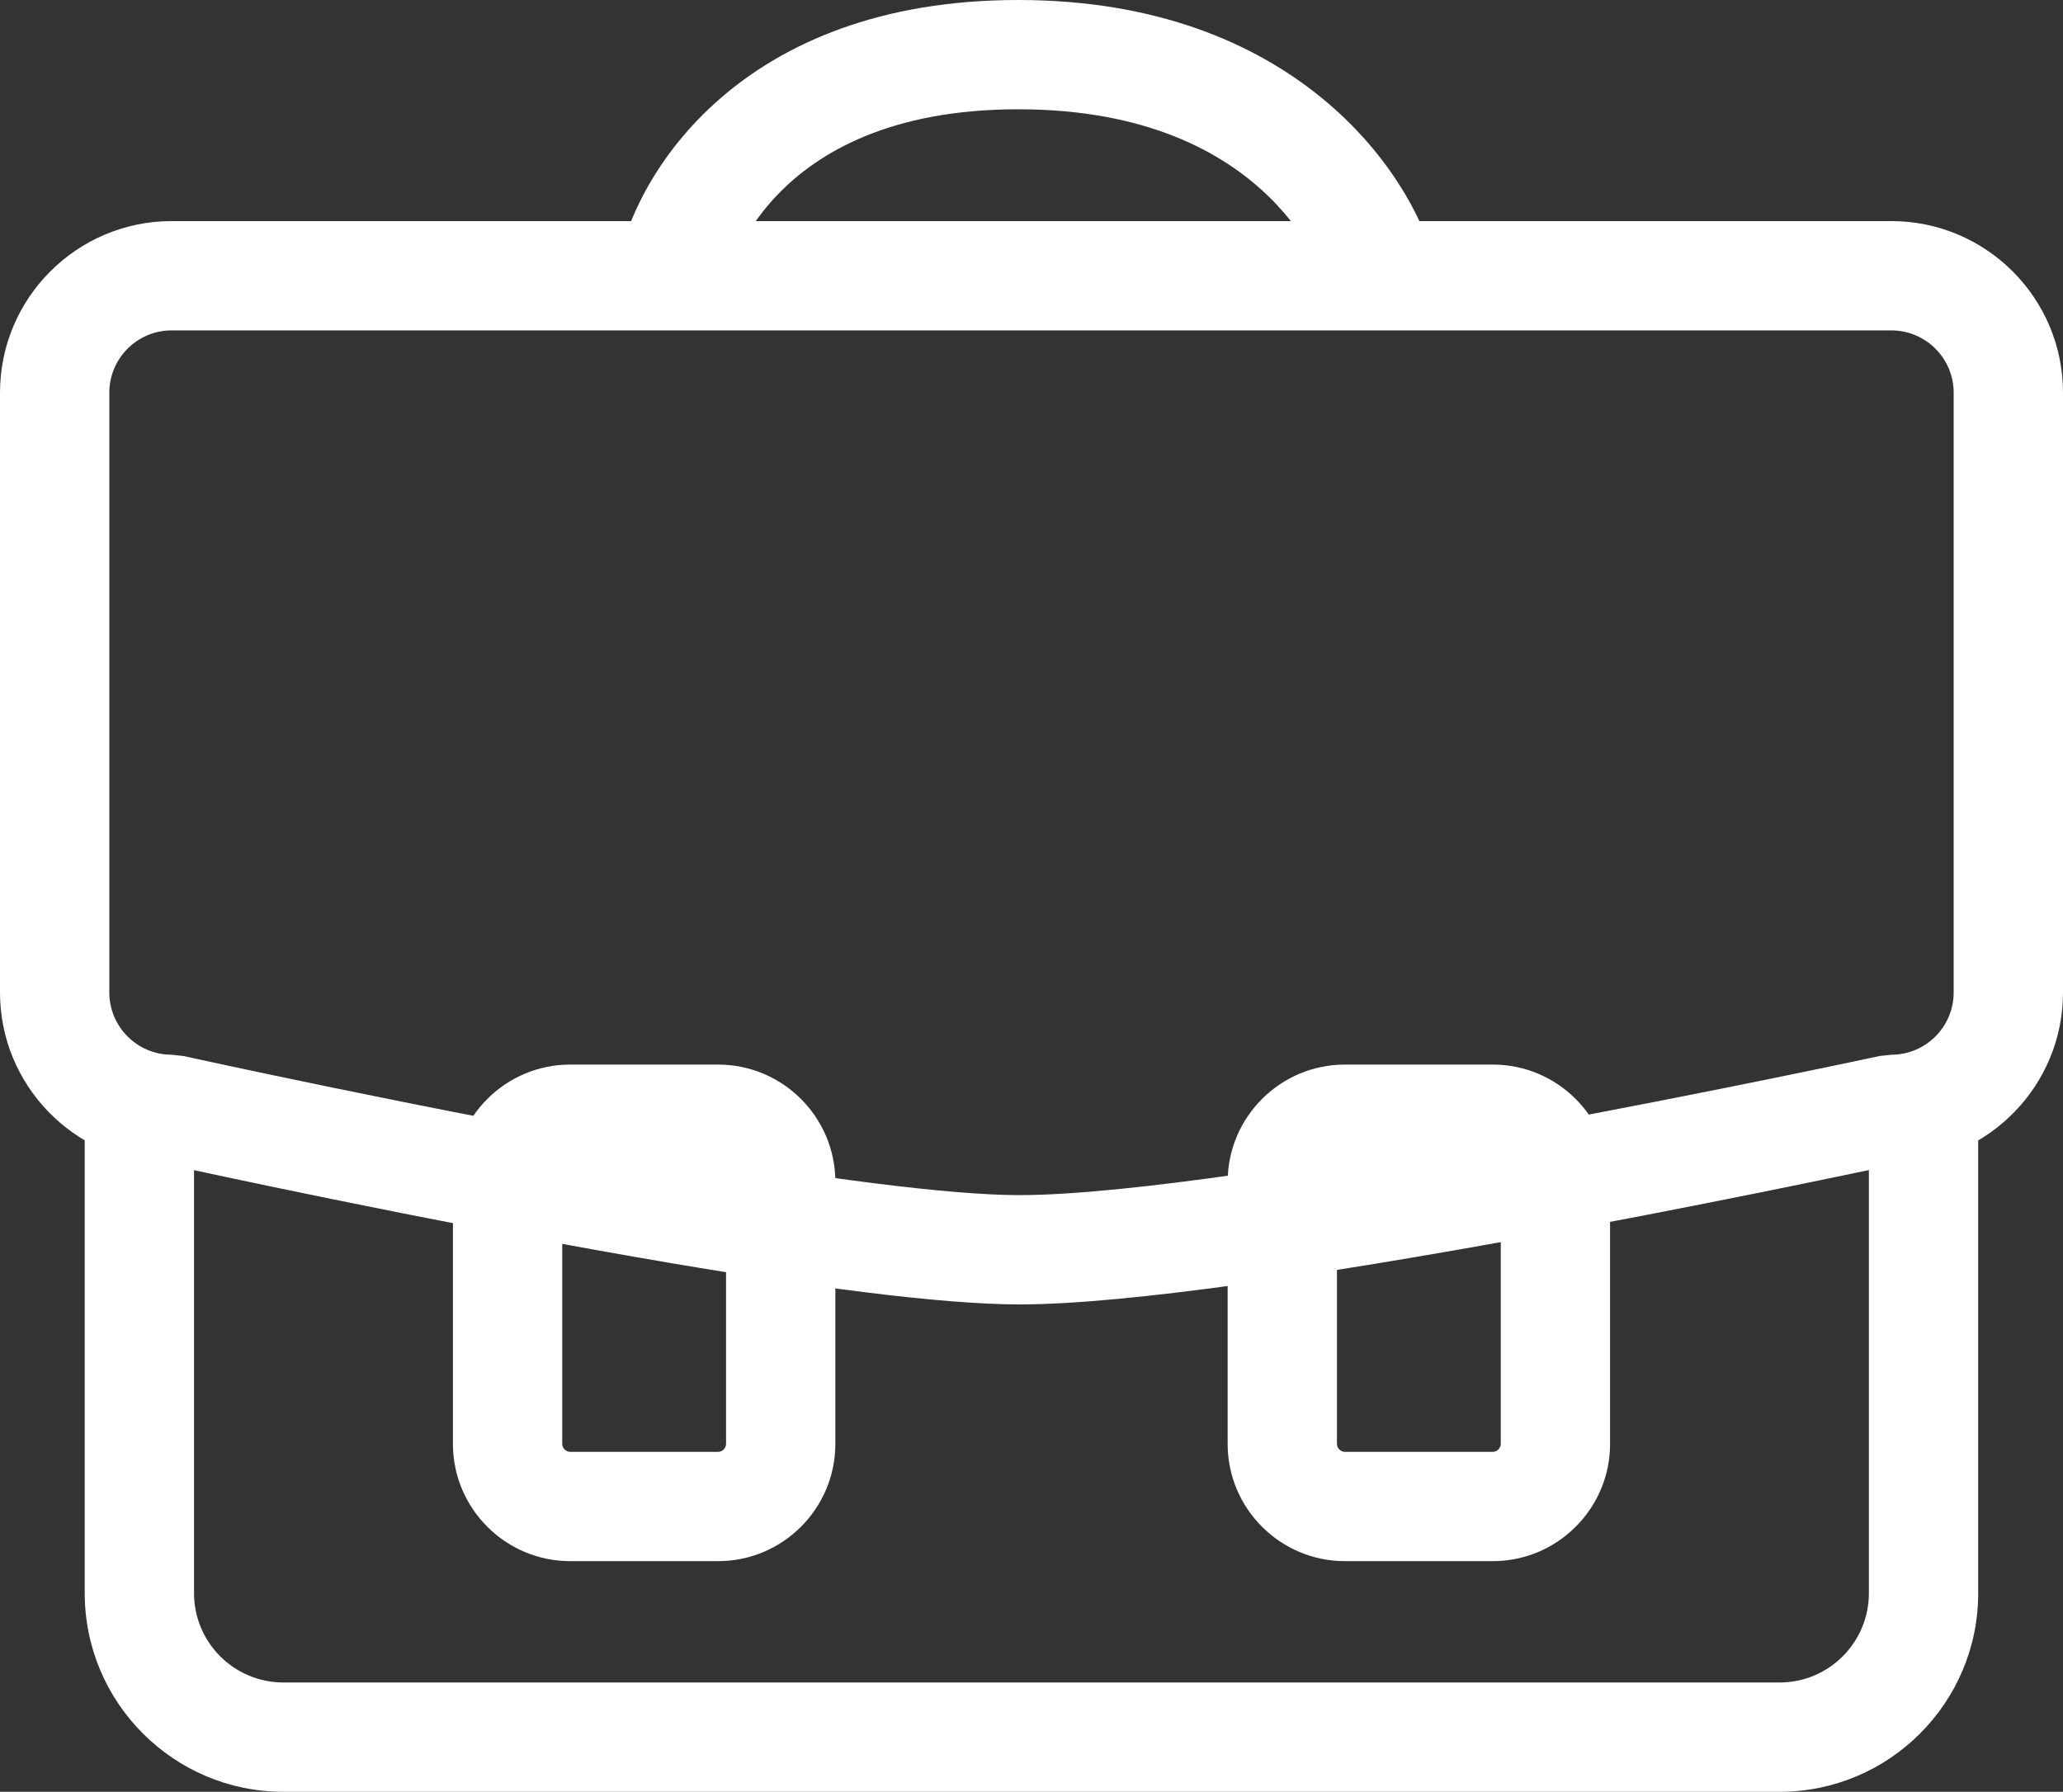 <!-- Generator: Adobe Illustrator 19.2.1, SVG Export Plug-In  -->
<svg version="1.1"
	 xmlns="http://www.w3.org/2000/svg" xmlns:xlink="http://www.w3.org/1999/xlink" xmlns:a="http://ns.adobe.com/AdobeSVGViewerExtensions/3.0/"
	 x="0px" y="0px" width="74.402px" height="64.633px" viewBox="0 0 74.402 64.633"
	 style="enable-background:new 0 0 74.402 64.633;" xml:space="preserve">
<rect x="0" y="0" width="74.402" height="64.633" fill="#333333" stroke="none"/>
<style type="text/css">
	.st0{fill:#FFFFFF;}
</style>
<defs>
</defs>
<g>
	<g>
		<path class="st0" d="M64.184,64.633H10.219c-3.95,0-7.163-3.213-7.163-7.161V40.017h3.942v17.455c0,1.775,1.446,3.218,3.22,3.218
			h53.965c1.775,0,3.218-1.444,3.218-3.218V40.017h3.942v17.455C71.345,61.42,68.132,64.633,64.184,64.633z"/>
	</g>
	<g>
		<path class="st0" d="M36.766,47.053c-0.017,0-0.033,0-0.033,0c-2.716-0.007-7.367-0.584-13.838-1.715
			c-7.688-1.343-15.617-3.063-16.939-3.354C2.651,41.86,0,39.133,0,35.8V14.164c0-3.413,2.776-6.189,6.189-6.189h62.024
			c3.413,0,6.189,2.776,6.189,6.189V35.8c0,3.336-2.653,6.063-5.96,6.185C66.046,42.498,44.61,47.053,36.766,47.053z M6.189,11.918
			c-1.238,0-2.246,1.008-2.246,2.246V35.8c0,1.239,1.009,2.246,2.246,2.246l0.425,0.046c0.087,0.019,8.668,1.913,16.958,3.363
			c6.164,1.077,10.712,1.649,13.155,1.655c0.013,0,0.029,0,0.029,0c7.729,0,30.808-4.97,31.041-5.02l0.416-0.044
			c1.238,0,2.246-1.008,2.246-2.246V14.164c0-1.239-1.009-2.246-2.246-2.246H6.189z"/>
	</g>
	<g>
		<path class="st0" d="M47.919,10.446c-0.069-0.249-1.936-6.504-11.197-6.504c-9.139,0-10.518,6.125-10.572,6.386l-3.873-0.744
			C22.899,6.269,26.714,0,36.722,0c9.917,0,14.156,6.18,15.012,9.447L47.919,10.446z"/>
	</g>
	<g>
		<path class="st0" d="M25.898,56.313h-5.334c-2.331,0-4.229-1.898-4.229-4.229v-9.453c0-2.332,1.898-4.23,4.229-4.23h5.334
			c2.331,0,4.229,1.898,4.229,4.23v9.453C30.127,54.415,28.229,56.313,25.898,56.313z M20.564,42.343
			c-0.152,0-0.287,0.135-0.287,0.288v9.453c0,0.152,0.135,0.287,0.287,0.287h5.334c0.152,0,0.287-0.135,0.287-0.287v-9.453
			c0-0.153-0.135-0.288-0.287-0.288H20.564z"/>
	</g>
	<g>
		<path class="st0" d="M53.838,56.313h-5.334c-2.331,0-4.229-1.898-4.229-4.229v-9.453c0-2.332,1.898-4.23,4.229-4.23h5.334
			c2.331,0,4.229,1.898,4.229,4.23v9.453C58.067,54.415,56.169,56.313,53.838,56.313z M48.504,42.343
			c-0.152,0-0.287,0.135-0.287,0.288v9.453c0,0.152,0.135,0.287,0.287,0.287h5.334c0.152,0,0.287-0.135,0.287-0.287v-9.453
			c0-0.153-0.135-0.288-0.287-0.288H48.504z"/>
	</g>
</g>
</svg>